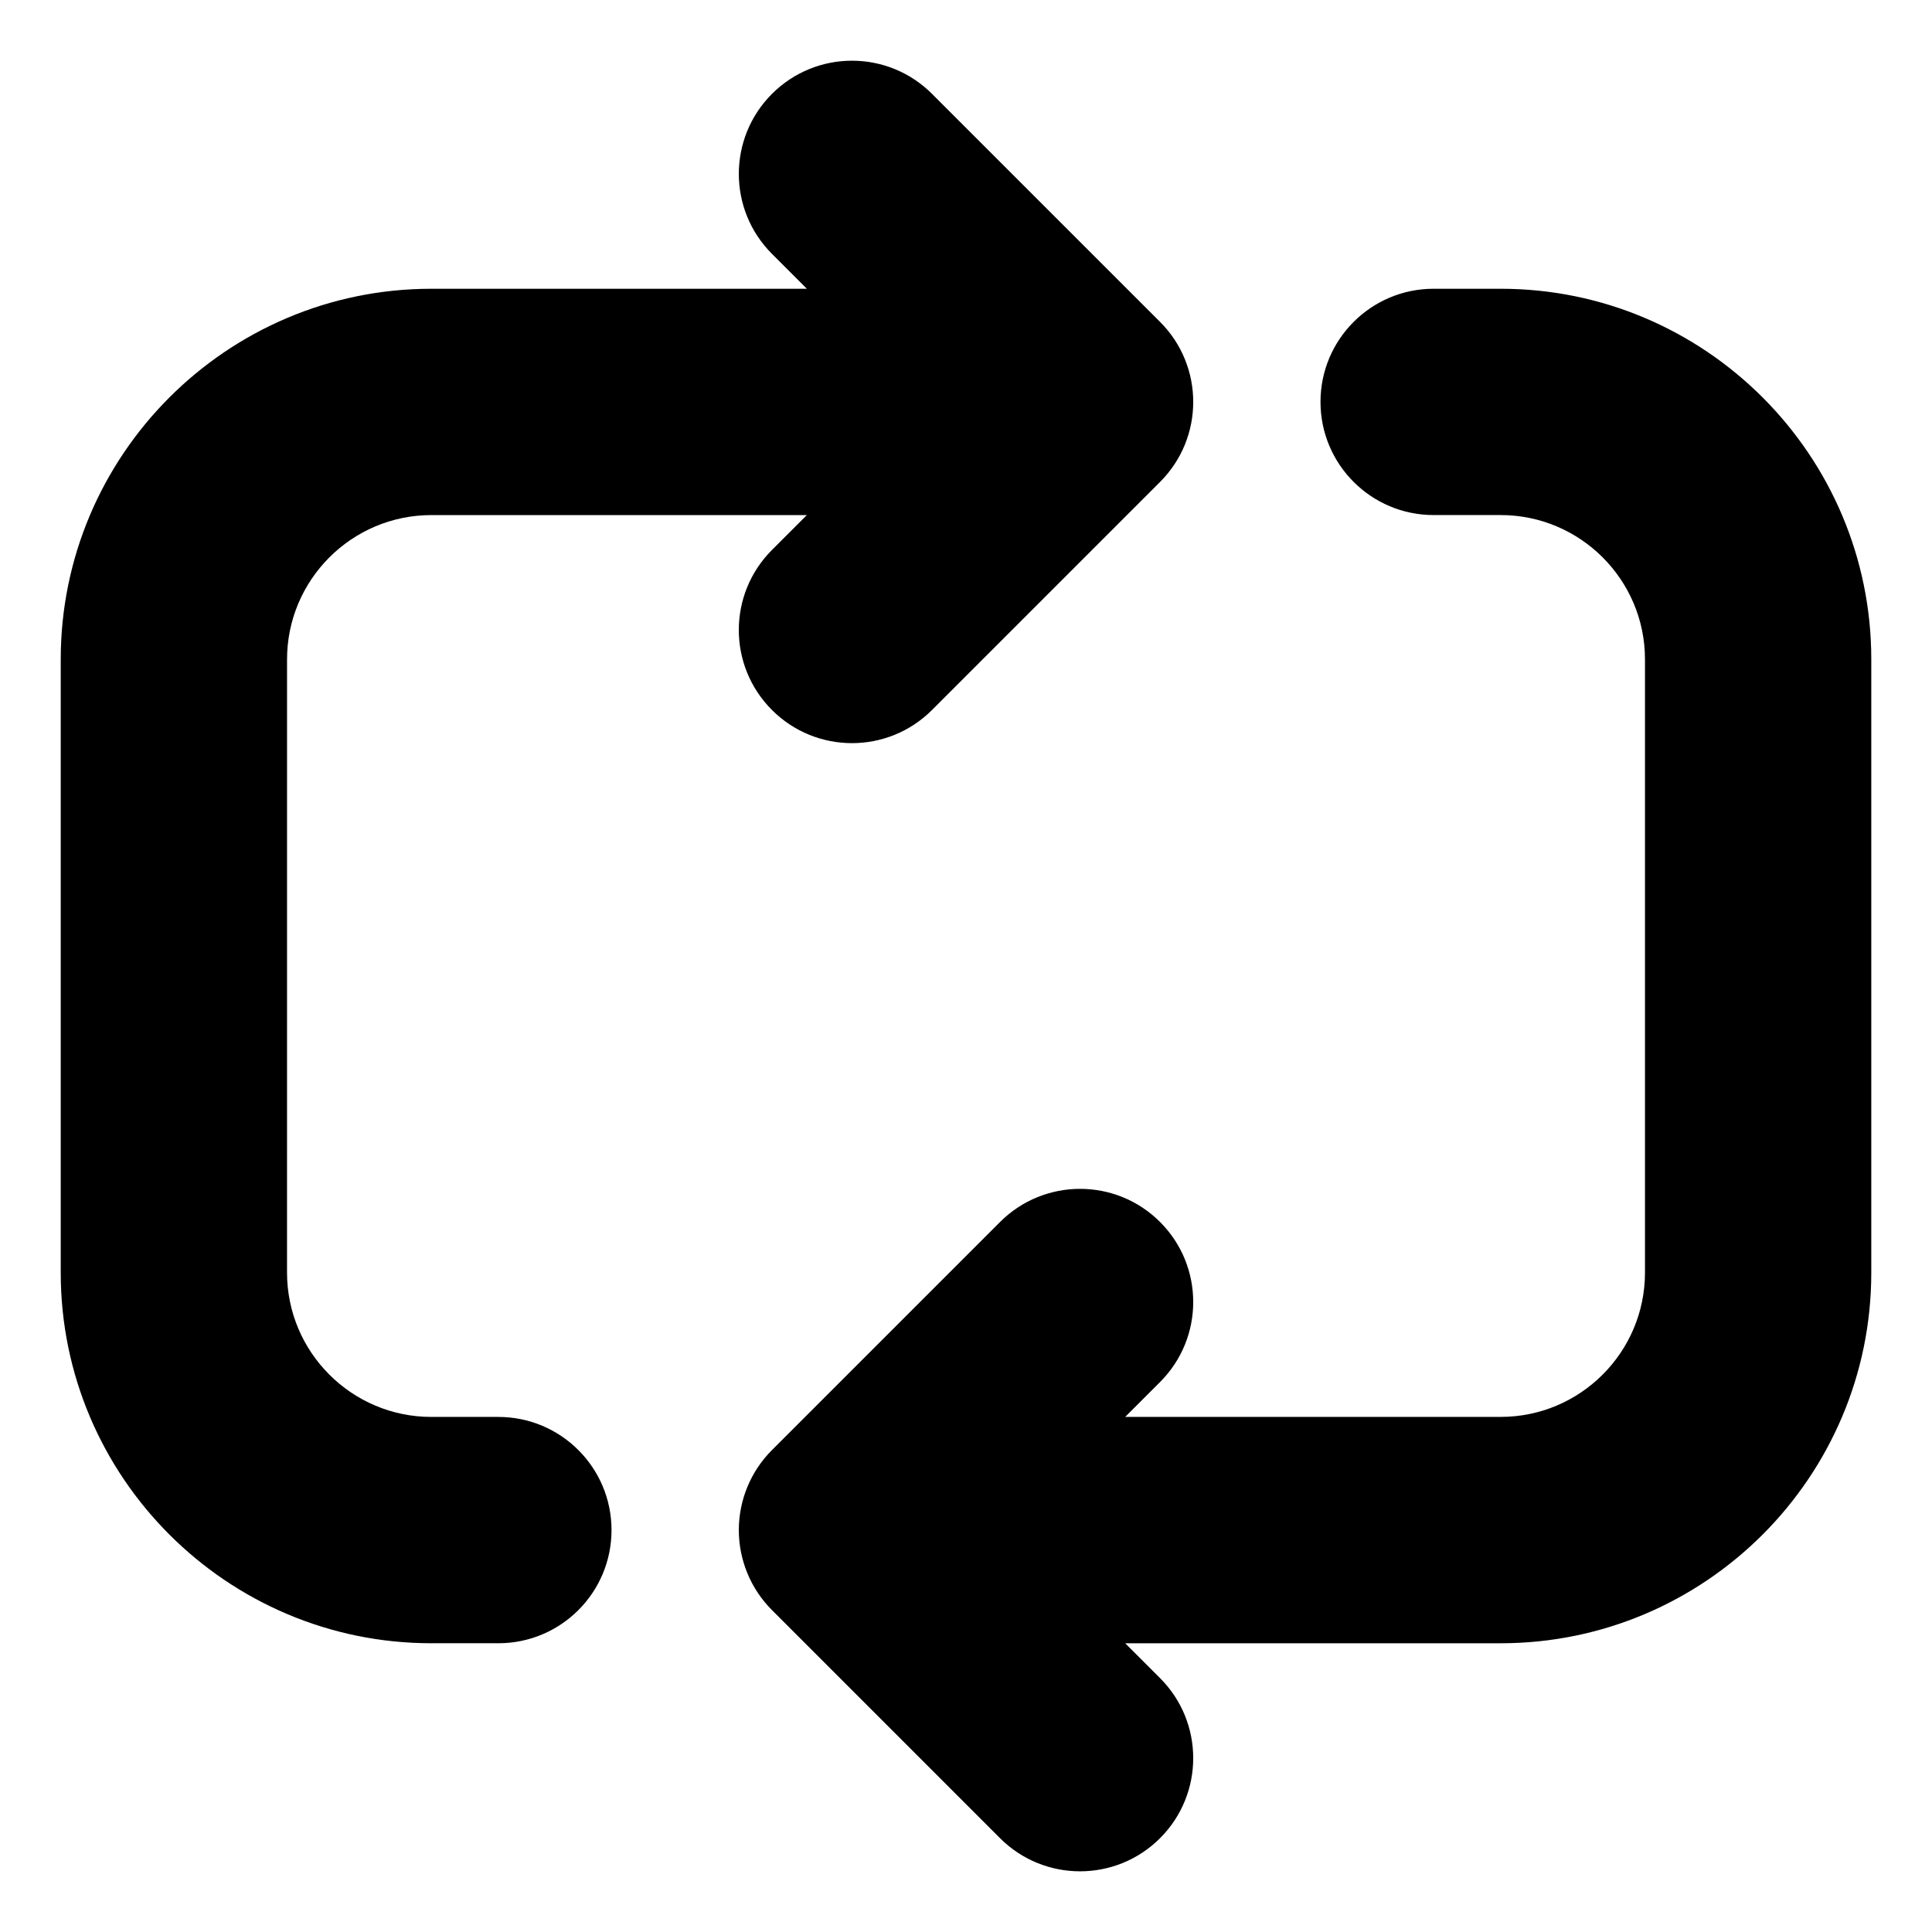 <?xml version="1.0" encoding="UTF-8"?>
<!-- Uploaded to: SVG Find, www.svgrepo.com, Generator: SVG Find Mixer Tools -->
<svg fill="#000000" width="800px" height="800px" version="1.1" viewBox="144 144 512 512" xmlns="http://www.w3.org/2000/svg">
 <path d="m639.91 318.74v162.53c0 54.152-44.059 98.211-98.211 98.211h-99.512l9.242 9.242c11.715 11.707 11.715 30.699 0 42.41-5.856 5.856-13.531 8.785-21.207 8.785-7.68 0-15.352-2.93-21.207-8.785l-60.434-60.438c-5.625-5.625-8.785-13.25-8.785-21.207s3.16-15.582 8.785-21.207l60.438-60.438c11.715-11.707 30.699-11.715 42.41 0 11.715 11.707 11.715 30.699 0 42.41l-9.242 9.242h99.512c21.082 0 38.238-17.152 38.238-38.238v-162.52c0-21.082-17.152-38.238-38.238-38.238h-17.766c-16.562 0-29.988-13.426-29.988-29.988s13.426-29.988 29.988-29.988l17.766 0.004c54.152-0.004 98.211 44.055 98.211 98.211zm-363.84 200.76h-17.766c-21.082 0-38.238-17.152-38.238-38.238l0.004-162.52c0-21.082 17.152-38.238 38.238-38.238h99.512l-9.242 9.242c-11.715 11.715-11.715 30.699 0 42.41 5.856 5.856 13.531 8.785 21.207 8.785 7.68 0 15.352-2.93 21.207-8.785l60.438-60.438c11.715-11.715 11.715-30.699 0-42.41l-60.438-60.434c-11.715-11.715-30.699-11.715-42.41 0-11.715 11.715-11.715 30.699 0 42.41l9.242 9.242h-99.52c-54.152 0-98.211 44.059-98.211 98.211v162.53c0 54.152 44.059 98.211 98.211 98.211h17.766c16.562 0 29.988-13.426 29.988-29.988s-13.426-29.988-29.988-29.988z"/>
</svg>